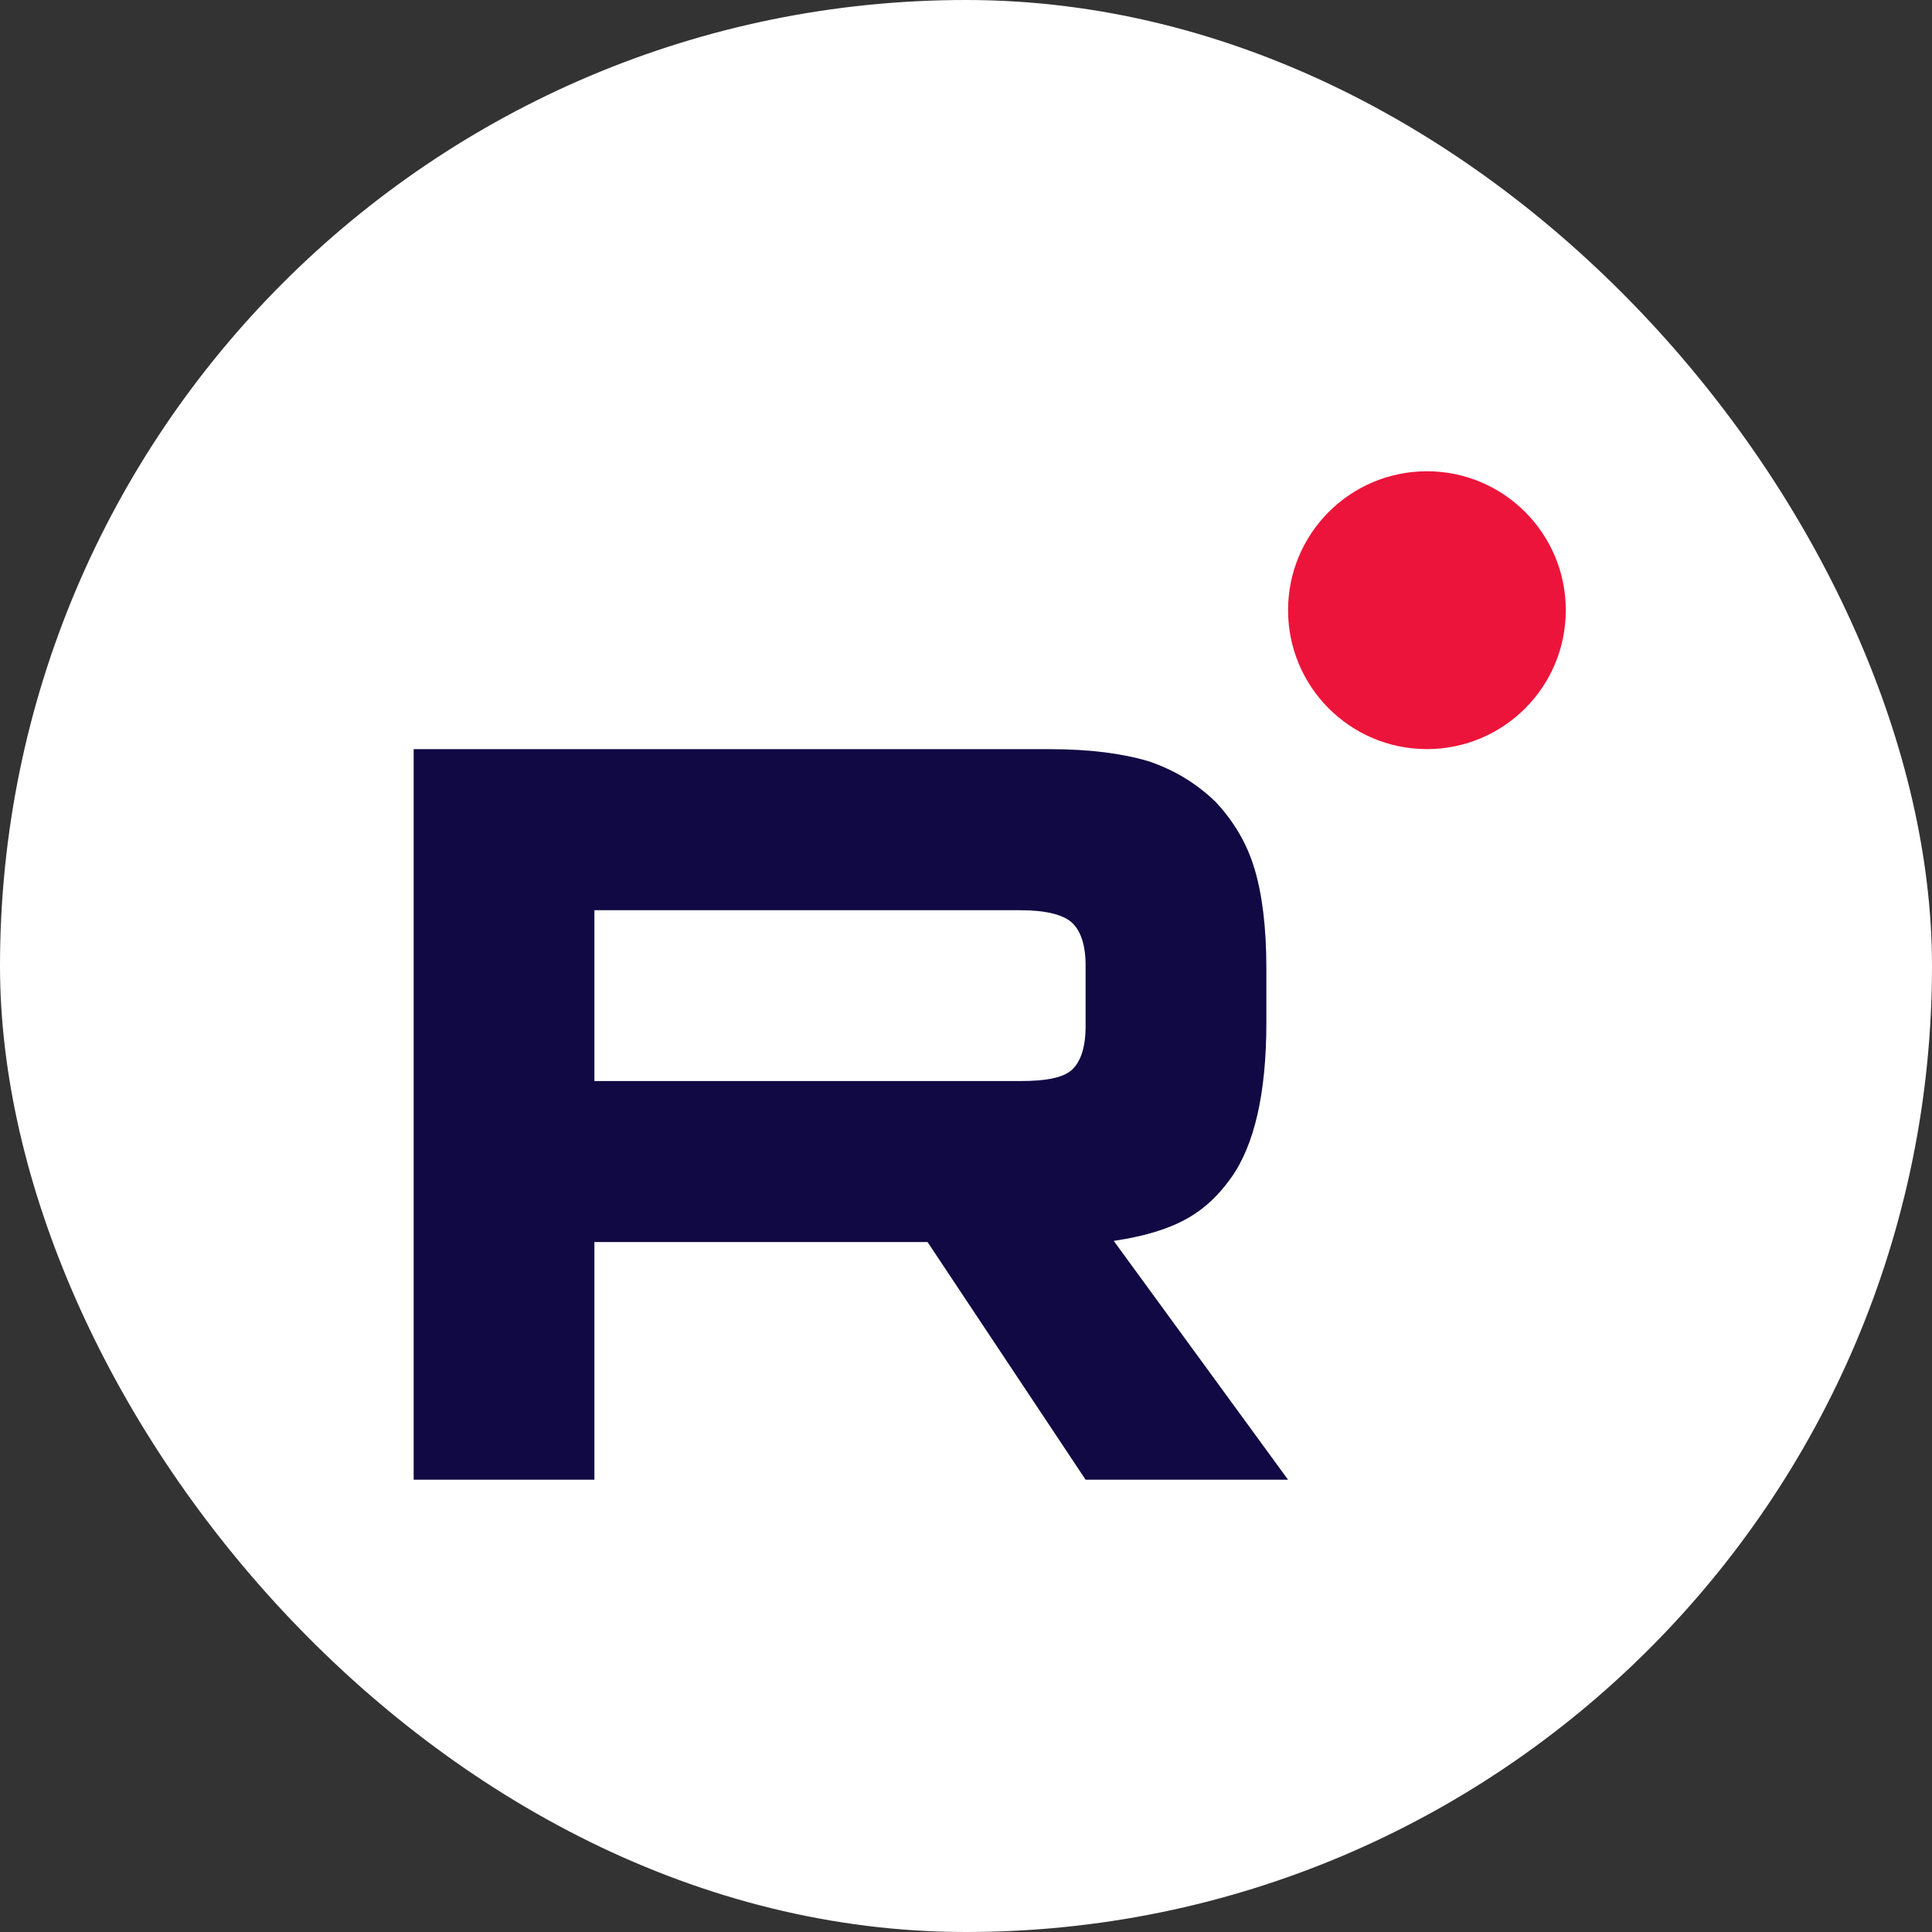 <svg width="124" height="124" viewBox="0 0 124 124" fill="none" xmlns="http://www.w3.org/2000/svg">
<rect x="0" y="0" width="124" height="124" fill="#333333" stroke="none"/>
<rect width="124" height="124" rx="62" fill="white"/>
<path d="M65.507 69.384H38.151V58.42H65.507C67.105 58.42 68.216 58.702 68.773 59.194C69.331 59.687 69.676 60.601 69.676 61.935V65.872C69.676 67.278 69.331 68.192 68.773 68.685C68.216 69.177 67.105 69.384 65.507 69.384ZM67.384 48.083H26.55V94.97H38.151V79.716H59.531L69.676 94.97H82.668L71.483 79.644C75.606 79.025 77.458 77.746 78.985 75.636C80.512 73.527 81.278 70.154 81.278 65.653V62.138C81.278 59.468 80.999 57.359 80.512 55.742C80.025 54.125 79.193 52.719 78.011 51.456C76.763 50.26 75.373 49.418 73.704 48.854C72.036 48.361 69.951 48.083 67.384 48.083Z" fill="#100943"/>
<path d="M91.584 48.079C96.506 48.079 100.496 44.087 100.496 39.163C100.496 34.239 96.506 30.247 91.584 30.247C86.661 30.247 82.671 34.239 82.671 39.163C82.671 44.087 86.661 48.079 91.584 48.079Z" fill="#ED143B"/>
</svg>
